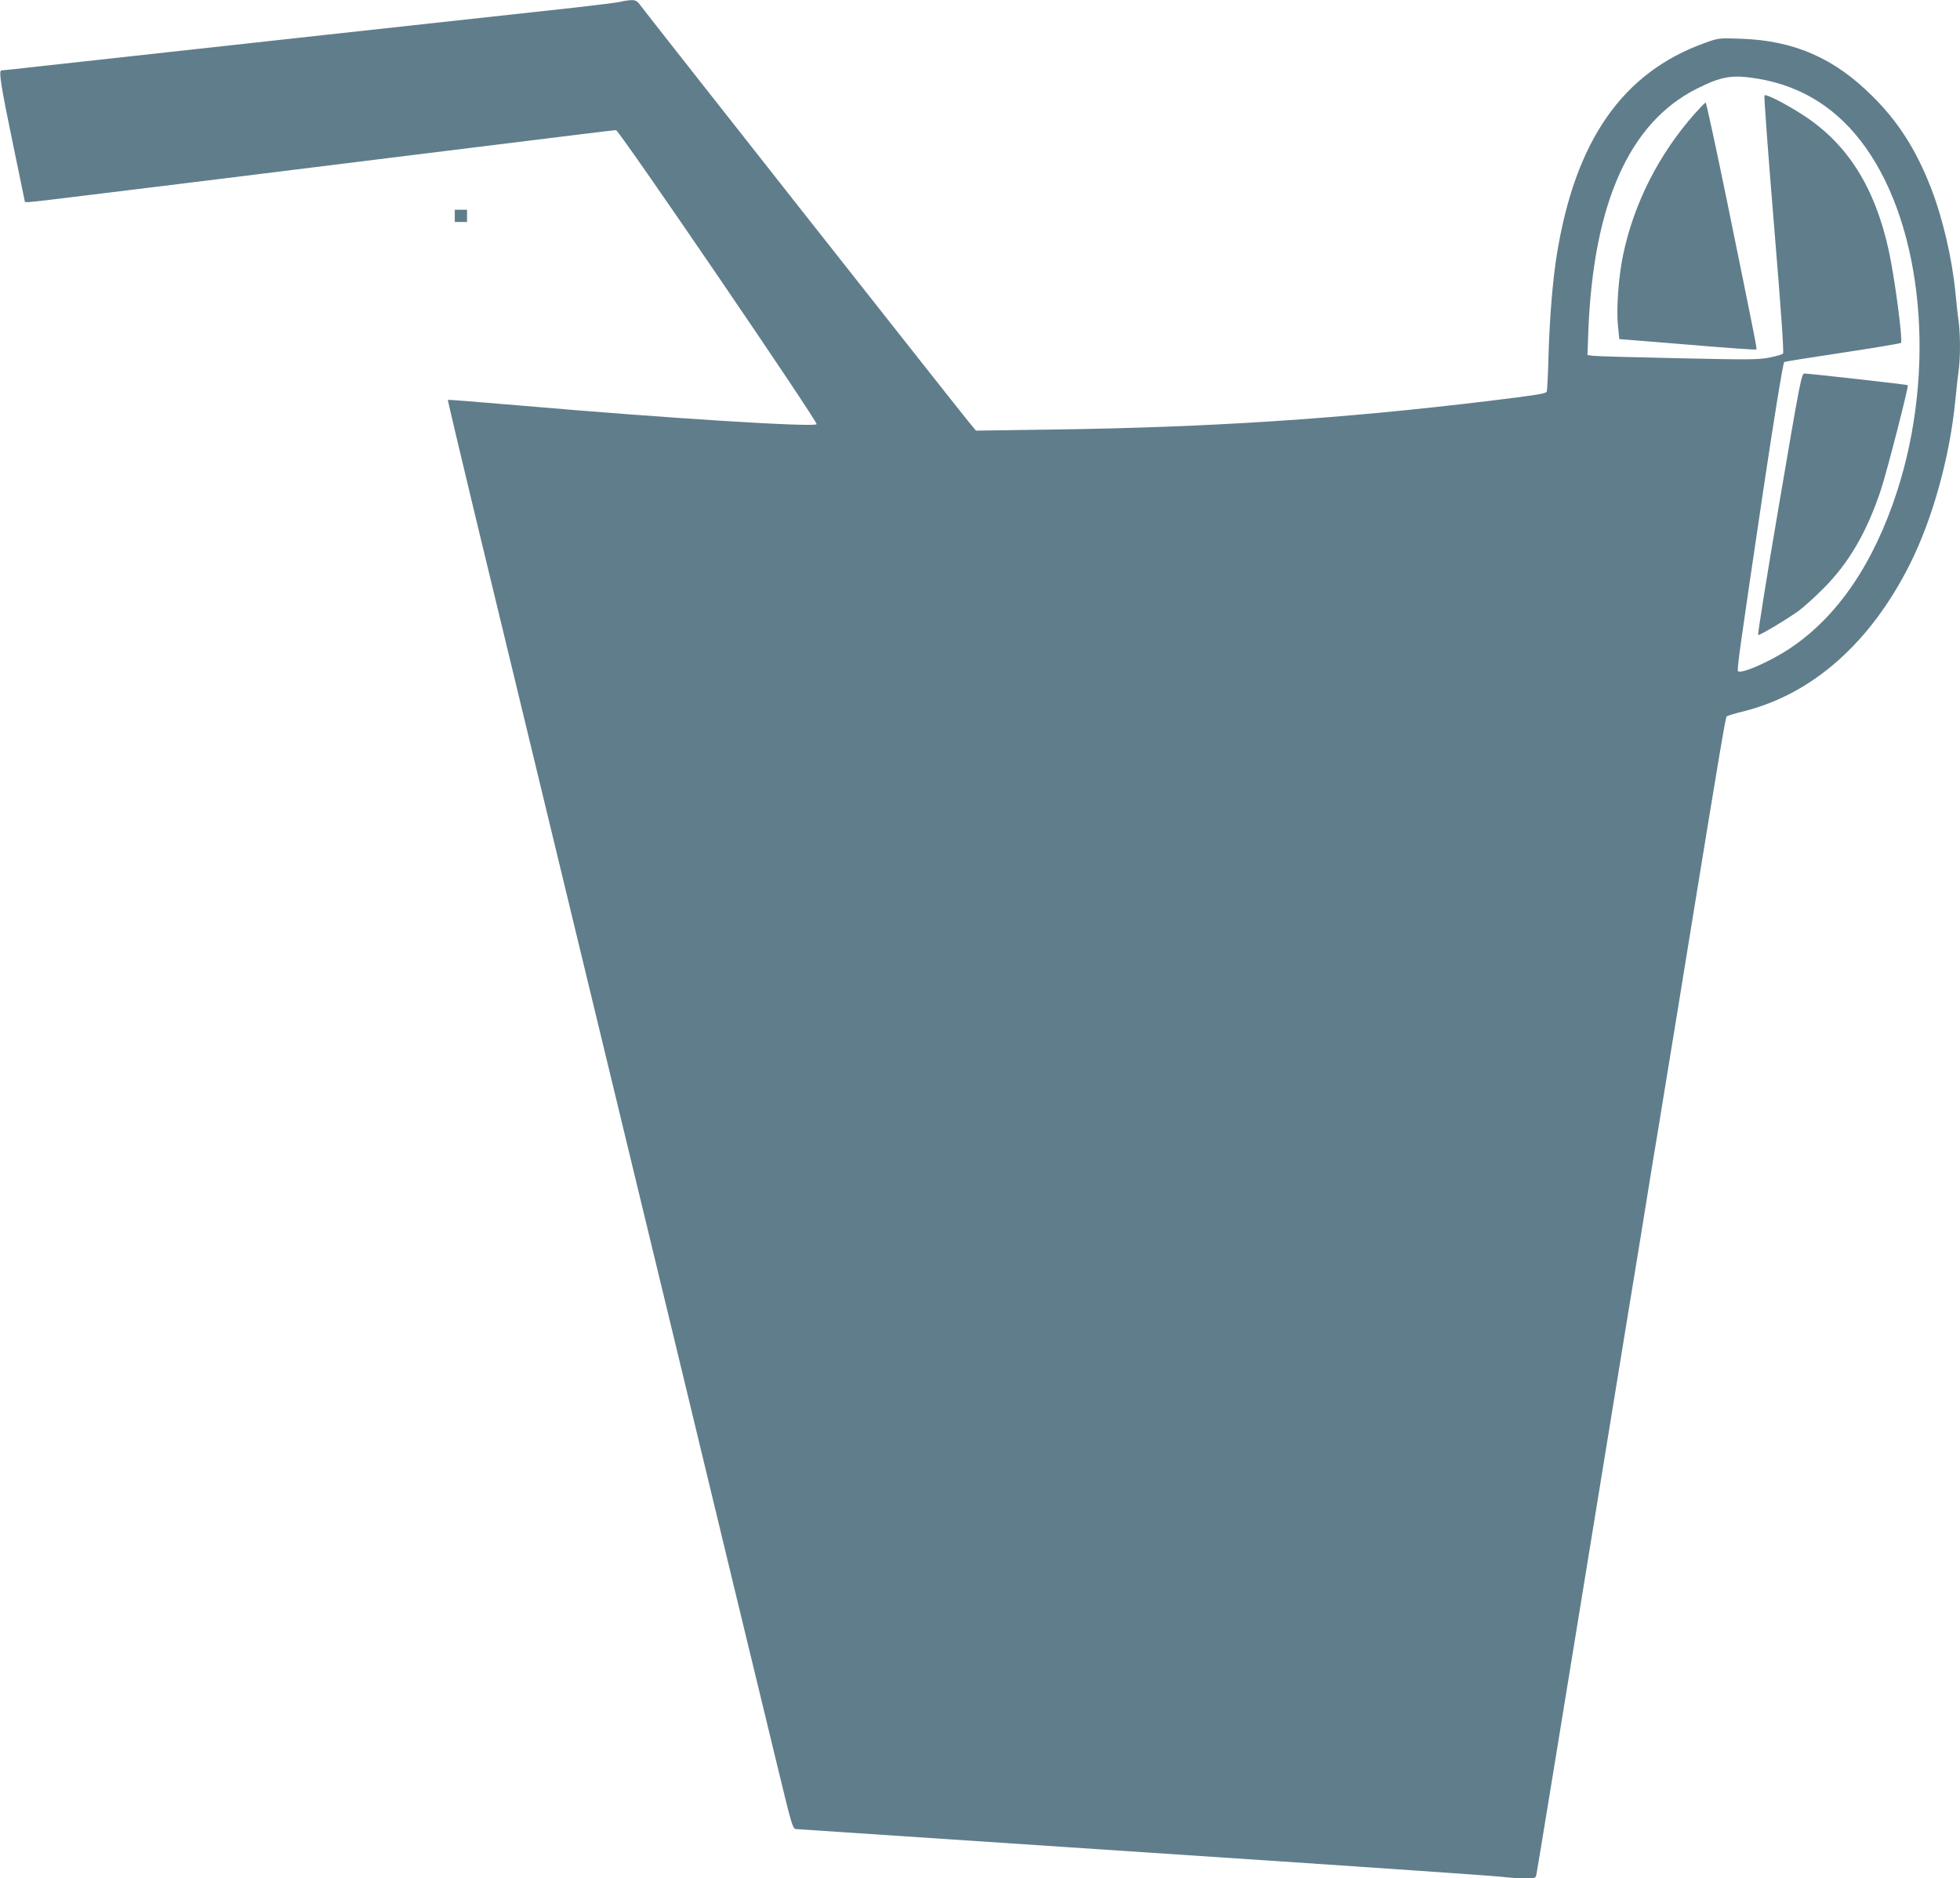 <?xml version="1.0" standalone="no"?>
<!DOCTYPE svg PUBLIC "-//W3C//DTD SVG 20010904//EN"
 "http://www.w3.org/TR/2001/REC-SVG-20010904/DTD/svg10.dtd">
<svg version="1.0" xmlns="http://www.w3.org/2000/svg"
 width="1280pt" height="1227pt" viewBox="0 0 1280 1227"
 preserveAspectRatio="xMidYMid meet">
<g transform="translate(0,1227) scale(0.1,-0.1)"
fill="#607d8b" stroke="none">
<path d="M4055 12259 c-16 -5 -154 -22 -305 -39 -337 -36 -2801 -307 -3463
-380 -147 -17 -272 -30 -278 -30 -19 0 -3 -103 77 -487 l77 -373 27 0 c15 0
242 27 506 60 263 32 607 75 764 94 157 20 614 76 1015 126 1375 170 1534 190
1548 190 20 0 1322 -1909 1310 -1921 -21 -21 -978 39 -1936 122 -258 22 -470
39 -472 37 -2 -2 82 -356 186 -788 333 -1380 521 -2156 819 -3390 160 -663
374 -1547 475 -1965 101 -418 270 -1118 375 -1555 106 -437 238 -984 294
-1215 99 -409 102 -420 126 -423 14 -1 1040 -69 2280 -152 1240 -82 2289 -154
2330 -160 41 -5 107 -10 147 -10 70 0 72 1 77 27 5 23 130 787 600 3673 19
118 53 326 76 463 22 136 58 358 80 495 23 136 57 344 76 462 19 118 60 366
90 550 30 184 75 459 99 610 179 1099 214 1303 221 1310 5 5 56 20 113 34 448
113 825 446 1083 959 150 299 262 704 298 1077 6 63 15 145 20 182 13 85 13
236 1 330 -6 40 -15 125 -21 188 -22 224 -84 490 -161 686 -96 246 -212 428
-379 594 -250 250 -512 365 -860 377 -144 5 -146 5 -235 -27 -539 -193 -849
-638 -969 -1390 -26 -163 -46 -406 -53 -647 -3 -128 -9 -236 -12 -242 -8 -13
-75 -23 -386 -61 -961 -116 -1811 -172 -2850 -186 l-491 -7 -45 54 c-47 55
-2105 2667 -2149 2727 -19 26 -30 32 -59 31 -20 -1 -49 -5 -66 -10z m7431
-504 c288 -50 521 -199 698 -449 376 -528 461 -1456 205 -2246 -153 -472 -389
-818 -699 -1025 -130 -87 -320 -170 -340 -149 -8 8 16 177 165 1179 66 444
129 833 137 840 3 3 173 30 379 61 206 31 378 60 383 64 14 14 -40 425 -80
607 -90 408 -267 689 -549 875 -114 75 -251 146 -262 135 -4 -5 24 -383 62
-842 47 -569 66 -838 59 -845 -6 -6 -46 -17 -90 -26 -70 -14 -136 -14 -599 -4
-286 6 -535 13 -554 16 l-34 5 6 162 c34 833 269 1356 707 1577 165 83 234 94
406 65z"/>
<path d="M11068 11528 c-236 -267 -399 -589 -469 -927 -29 -141 -44 -348 -33
-456 l9 -90 445 -36 c245 -21 447 -35 450 -32 5 5 -2 40 -195 986 -71 345
-132 627 -136 627 -4 0 -36 -33 -71 -72z"/>
<path d="M11619 8978 c-80 -469 -142 -854 -137 -856 10 -4 188 103 266 159 31
23 103 88 159 144 168 168 285 370 377 647 42 129 182 675 175 682 -5 4 -643
76 -675 76 -19 0 -28 -46 -165 -852z"/>
<path d="M2970 10860 l0 -40 40 0 40 0 0 40 0 40 -40 0 -40 0 0 -40z"/>
</g>
</svg>
